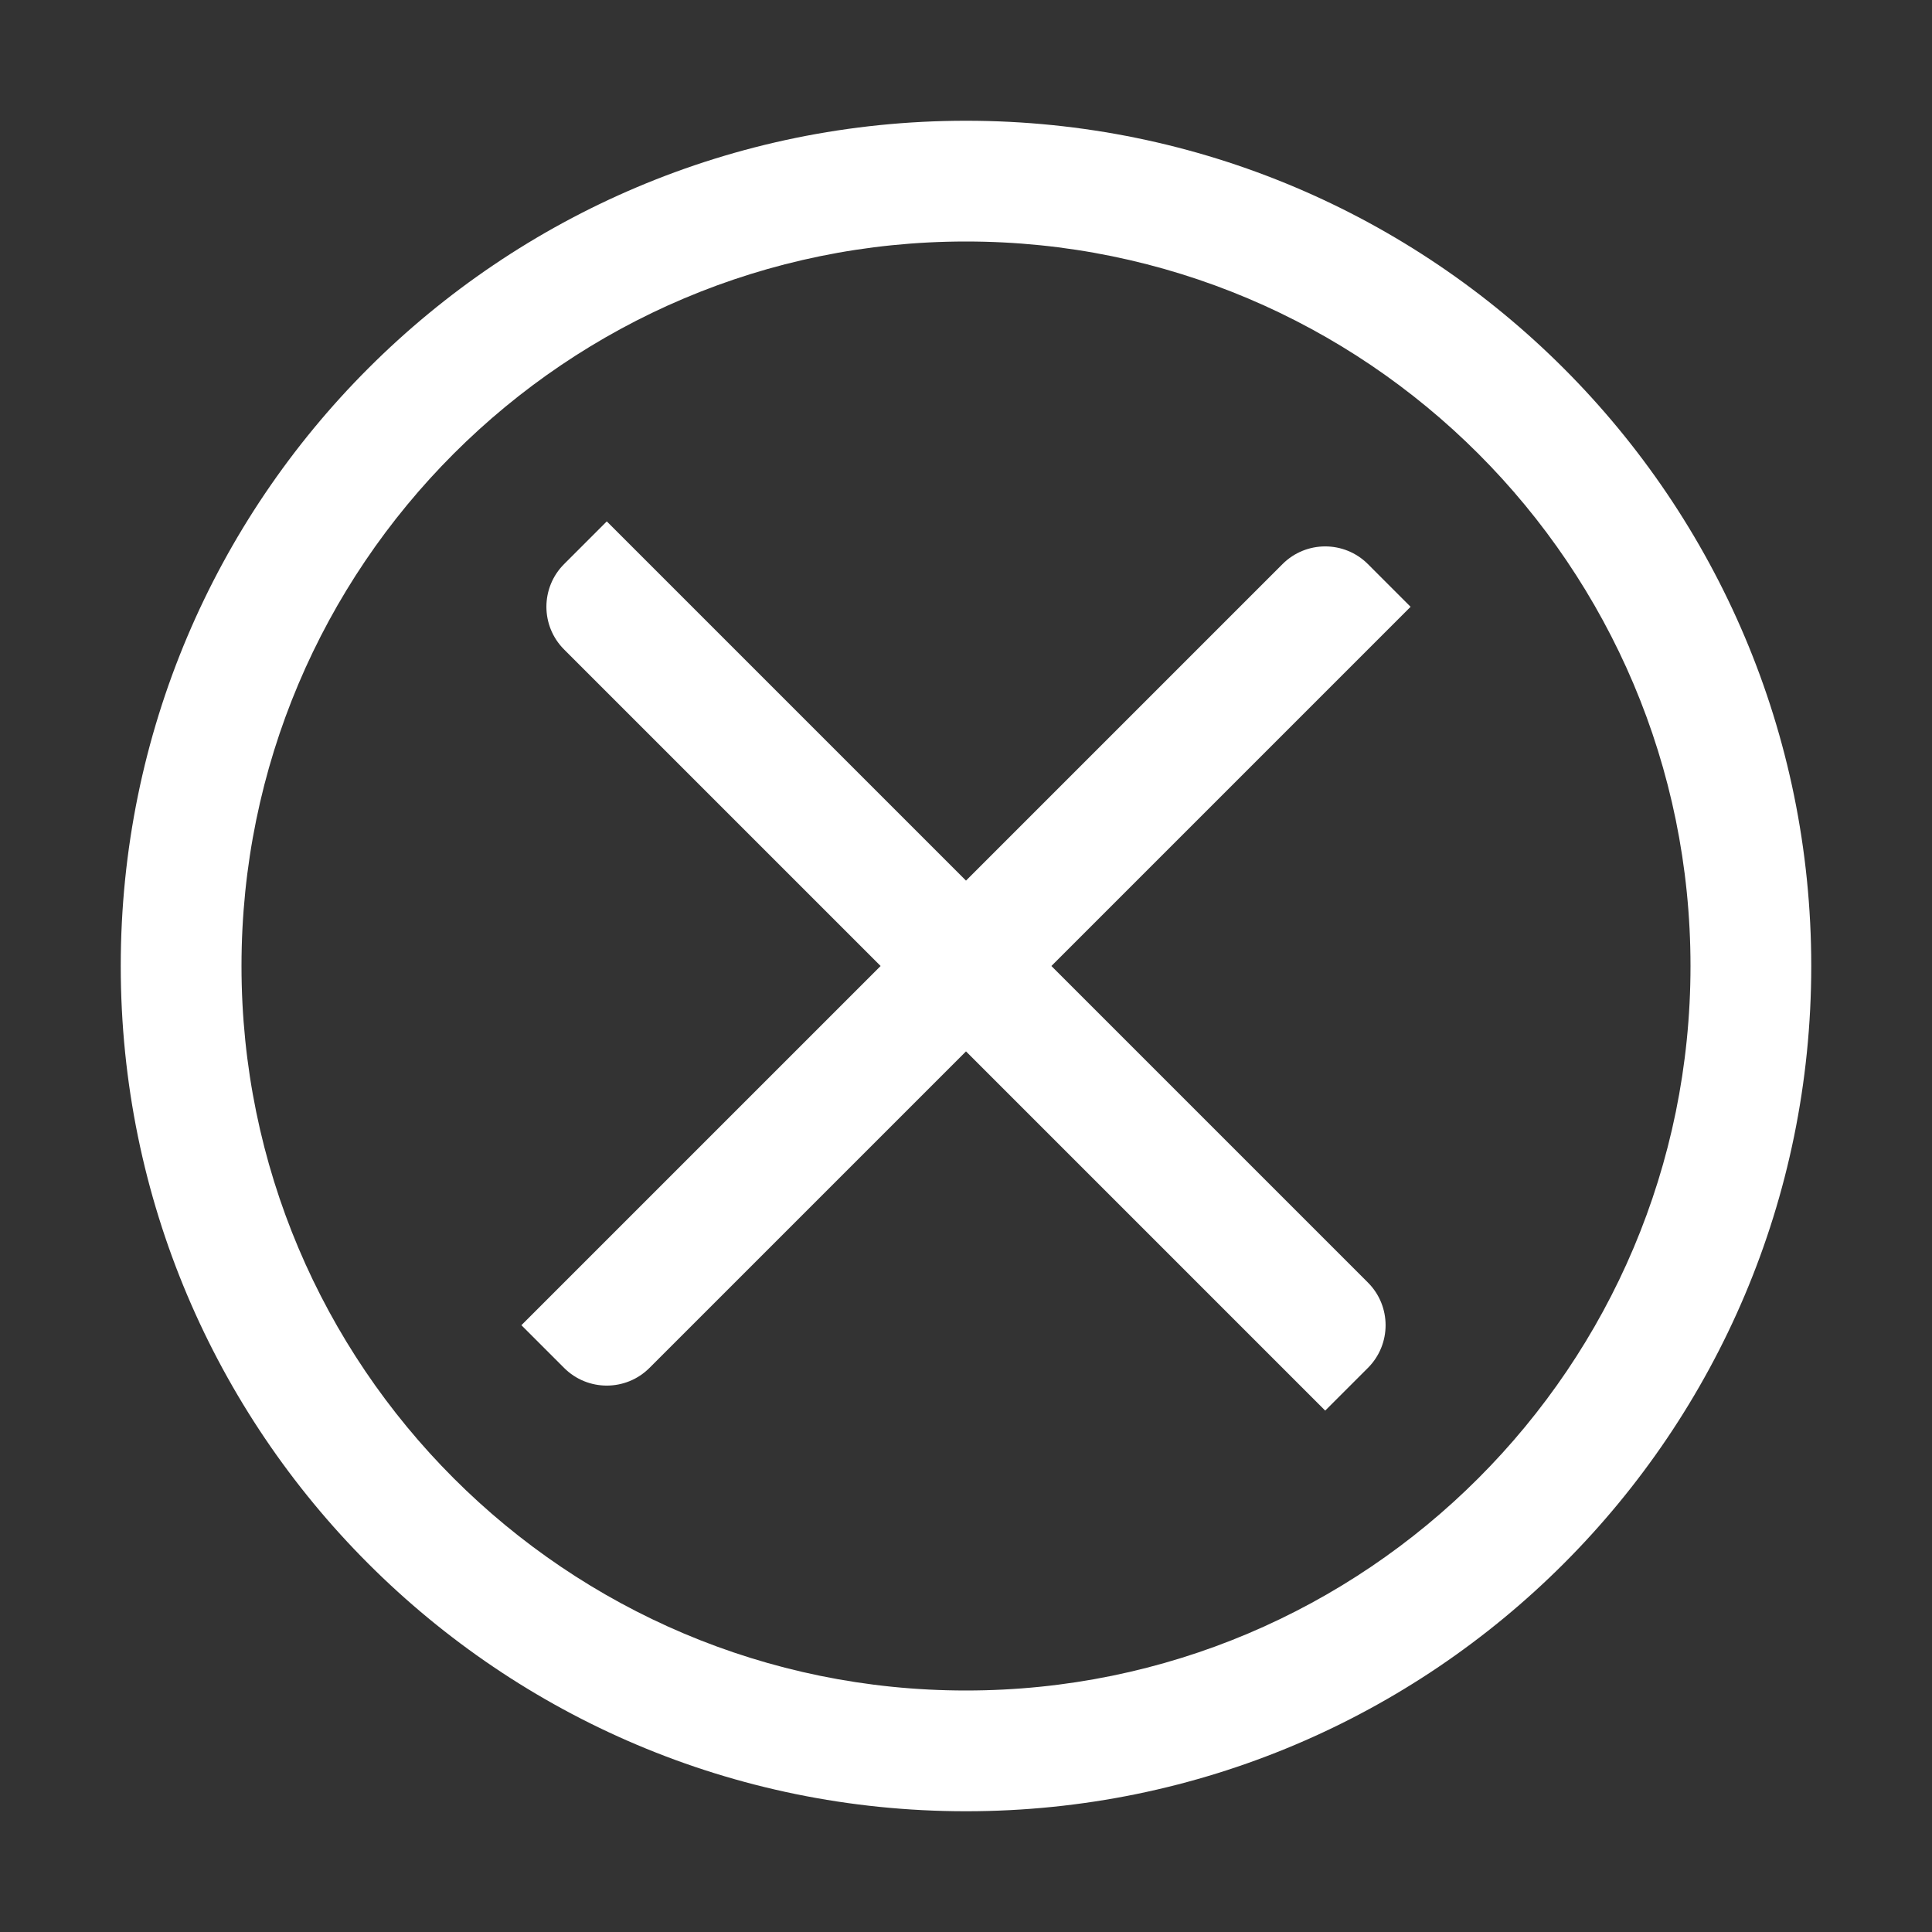 <svg width="150" height="150" viewBox="0 0 150 150" fill="none" xmlns="http://www.w3.org/2000/svg">
<rect x="0" y="0" width="150" height="150" fill="#333333" stroke="none"/>
<path d="M68.371 75L43.796 50.425C41.965 48.594 41.965 45.627 43.796 43.796L47.111 40.481L75 68.371L99.575 43.796C101.405 41.965 104.373 41.965 106.204 43.796L109.518 47.111L81.629 75L106.204 99.575C108.035 101.405 108.035 104.373 106.204 106.204L102.889 109.519L75 81.629L50.425 106.204C48.594 108.035 45.626 108.035 43.796 106.204L40.481 102.889L68.371 75Z" fill="white"/>
<path fill-rule="evenodd" clip-rule="evenodd" d="M75 140.625C111.244 140.625 140.625 111.244 140.625 75C140.625 38.756 111.244 9.375 75 9.375C38.756 9.375 9.375 38.756 9.375 75C9.375 111.244 38.756 140.625 75 140.625ZM75 131.25C106.066 131.25 131.25 106.066 131.25 75C131.25 43.934 106.066 18.75 75 18.75C43.934 18.75 18.75 43.934 18.75 75C18.75 106.066 43.934 131.25 75 131.25Z" fill="white"/>
</svg>
